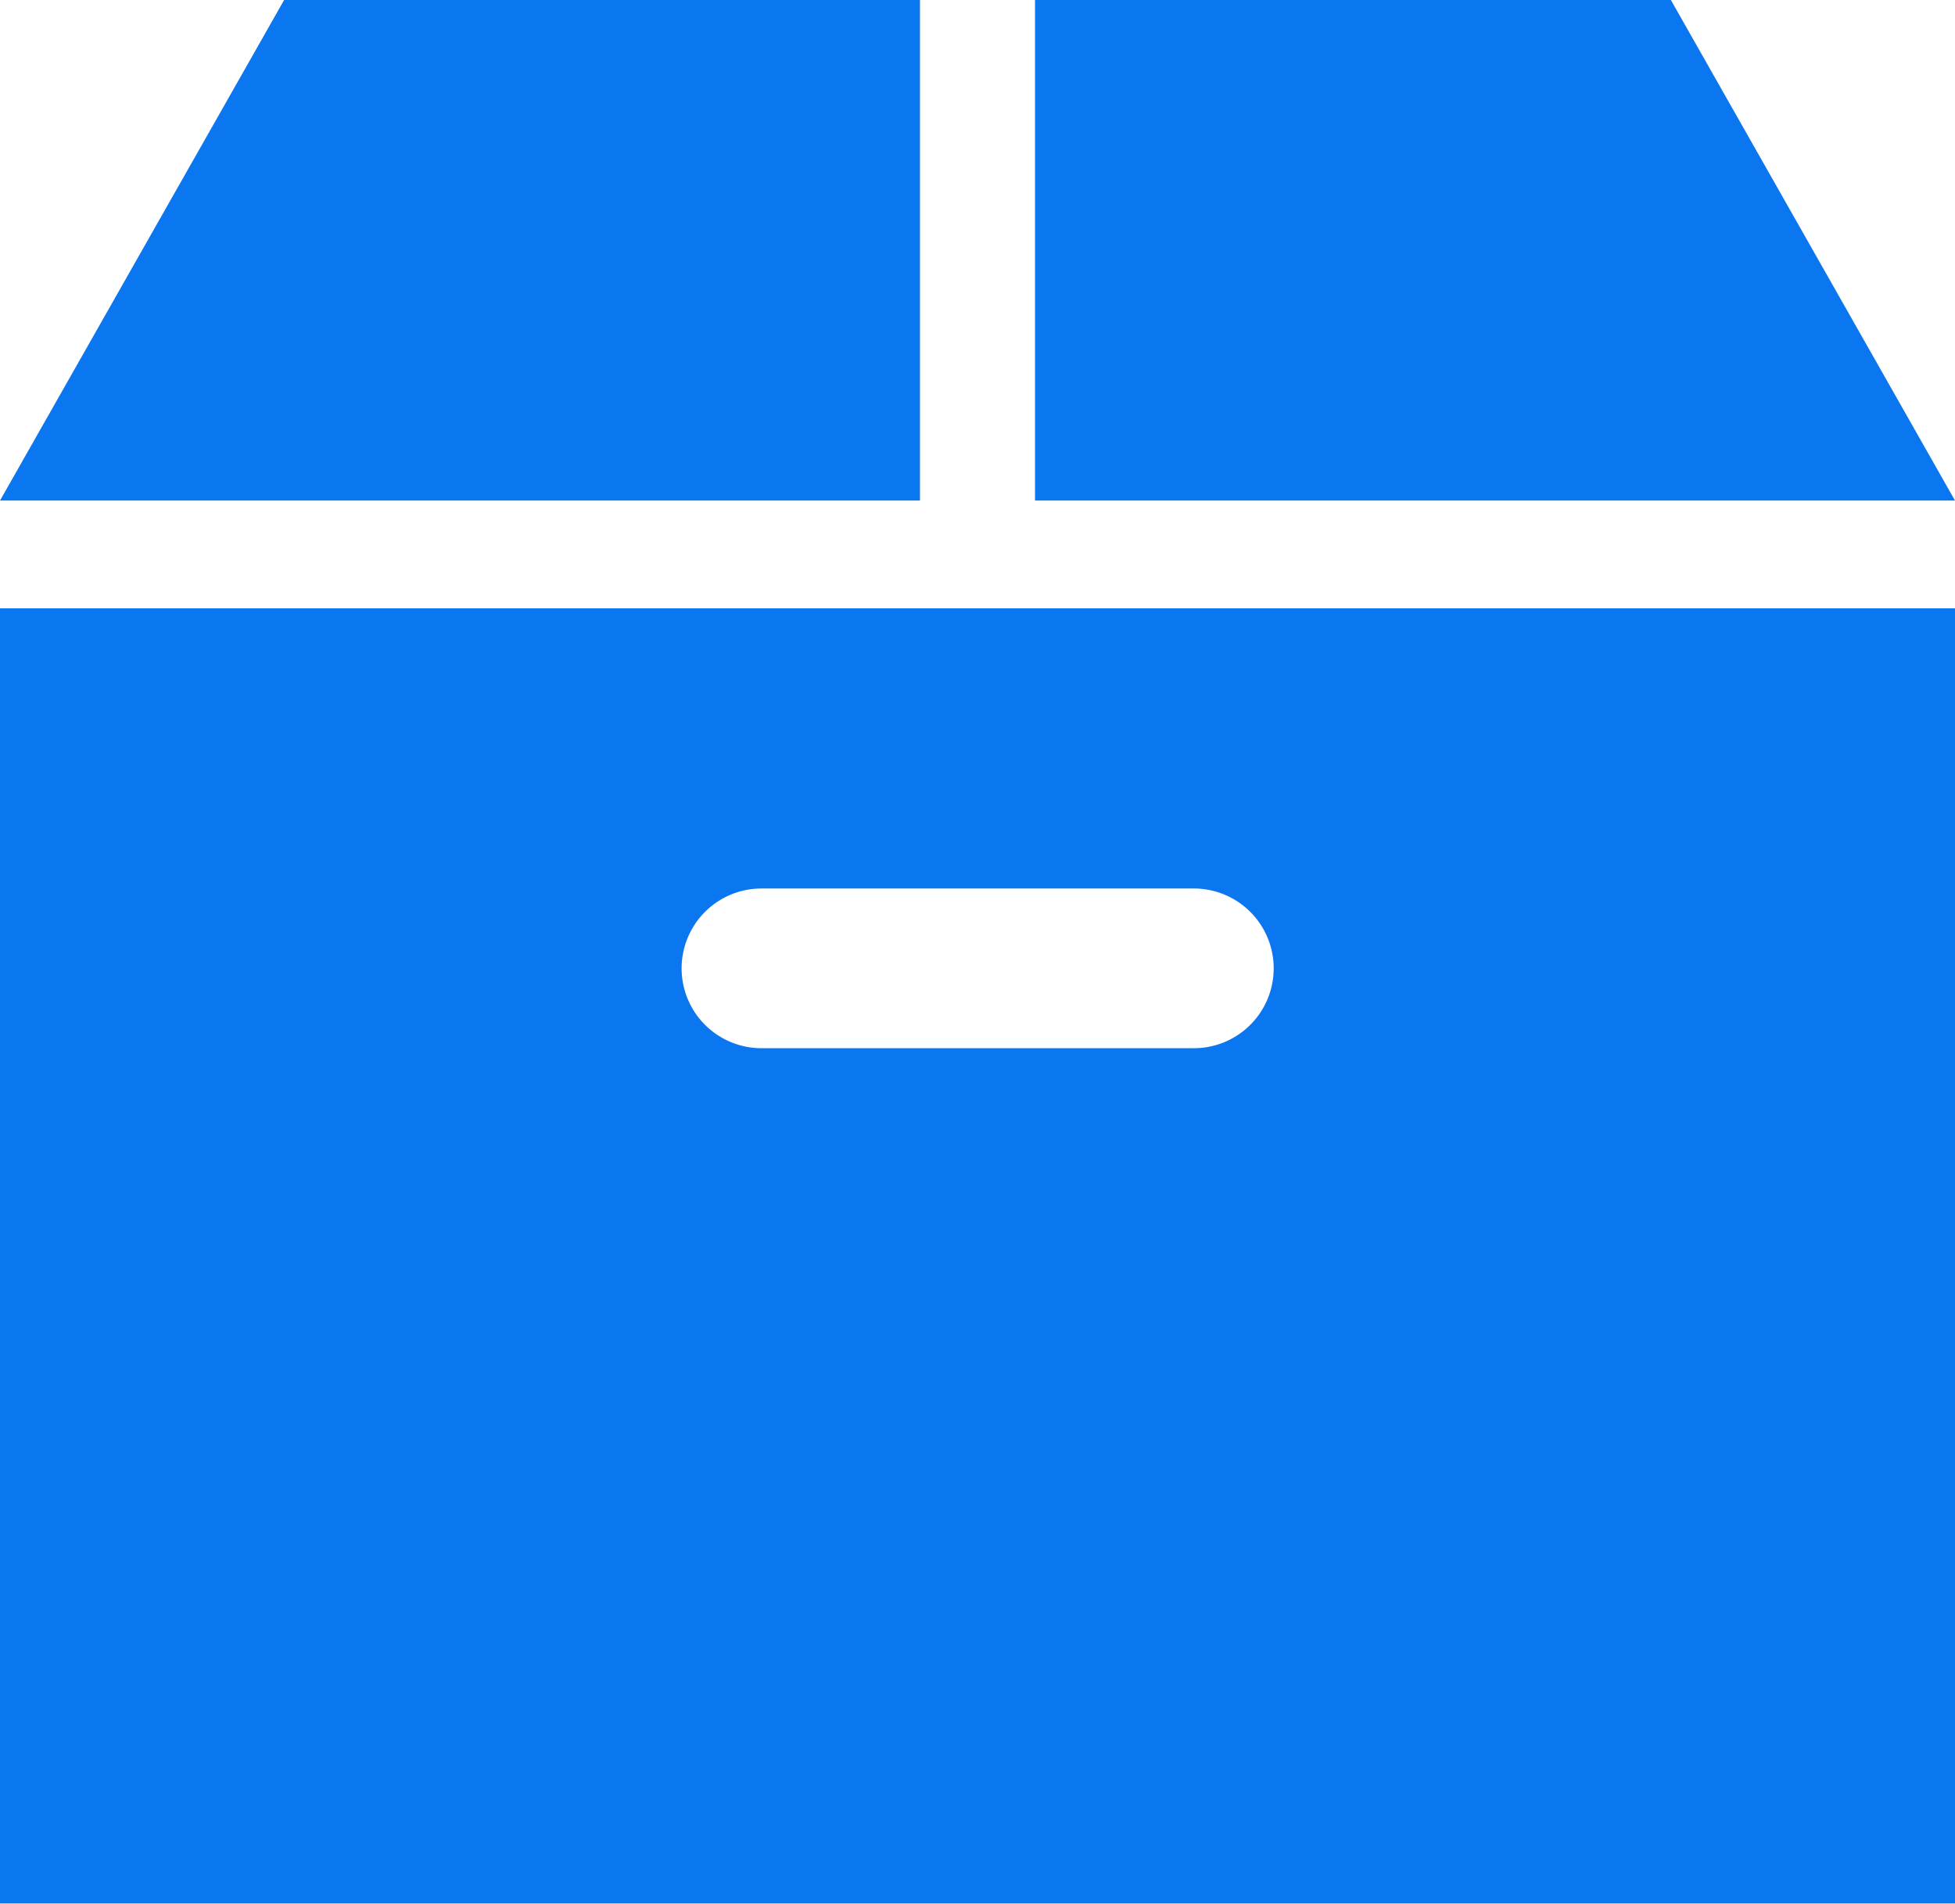 <svg xmlns="http://www.w3.org/2000/svg" width="129.5" height="126.14" viewBox="0 0 64.75 63.07">
  <defs>
    <style>
      .cls-1 {
        fill: #0a76ef;
        fill-rule: evenodd;
      }
    </style>
  </defs>
  <path id="シェイプ_26" data-name="シェイプ 26" class="cls-1" d="M1195.06,2756.59H1174v16.58h30.47Zm-24.87,0h-21.06l-9.41,16.58h30.47v-16.58Zm-30.47,63.05h64.75v-42.9h-64.75v42.9Zm25.22-33.62h14.32a2.645,2.645,0,1,1,0,5.29h-14.32A2.645,2.645,0,1,1,1164.94,2786.02Z" transform="translate(-1139.72 -2756.59)"/>
</svg>
